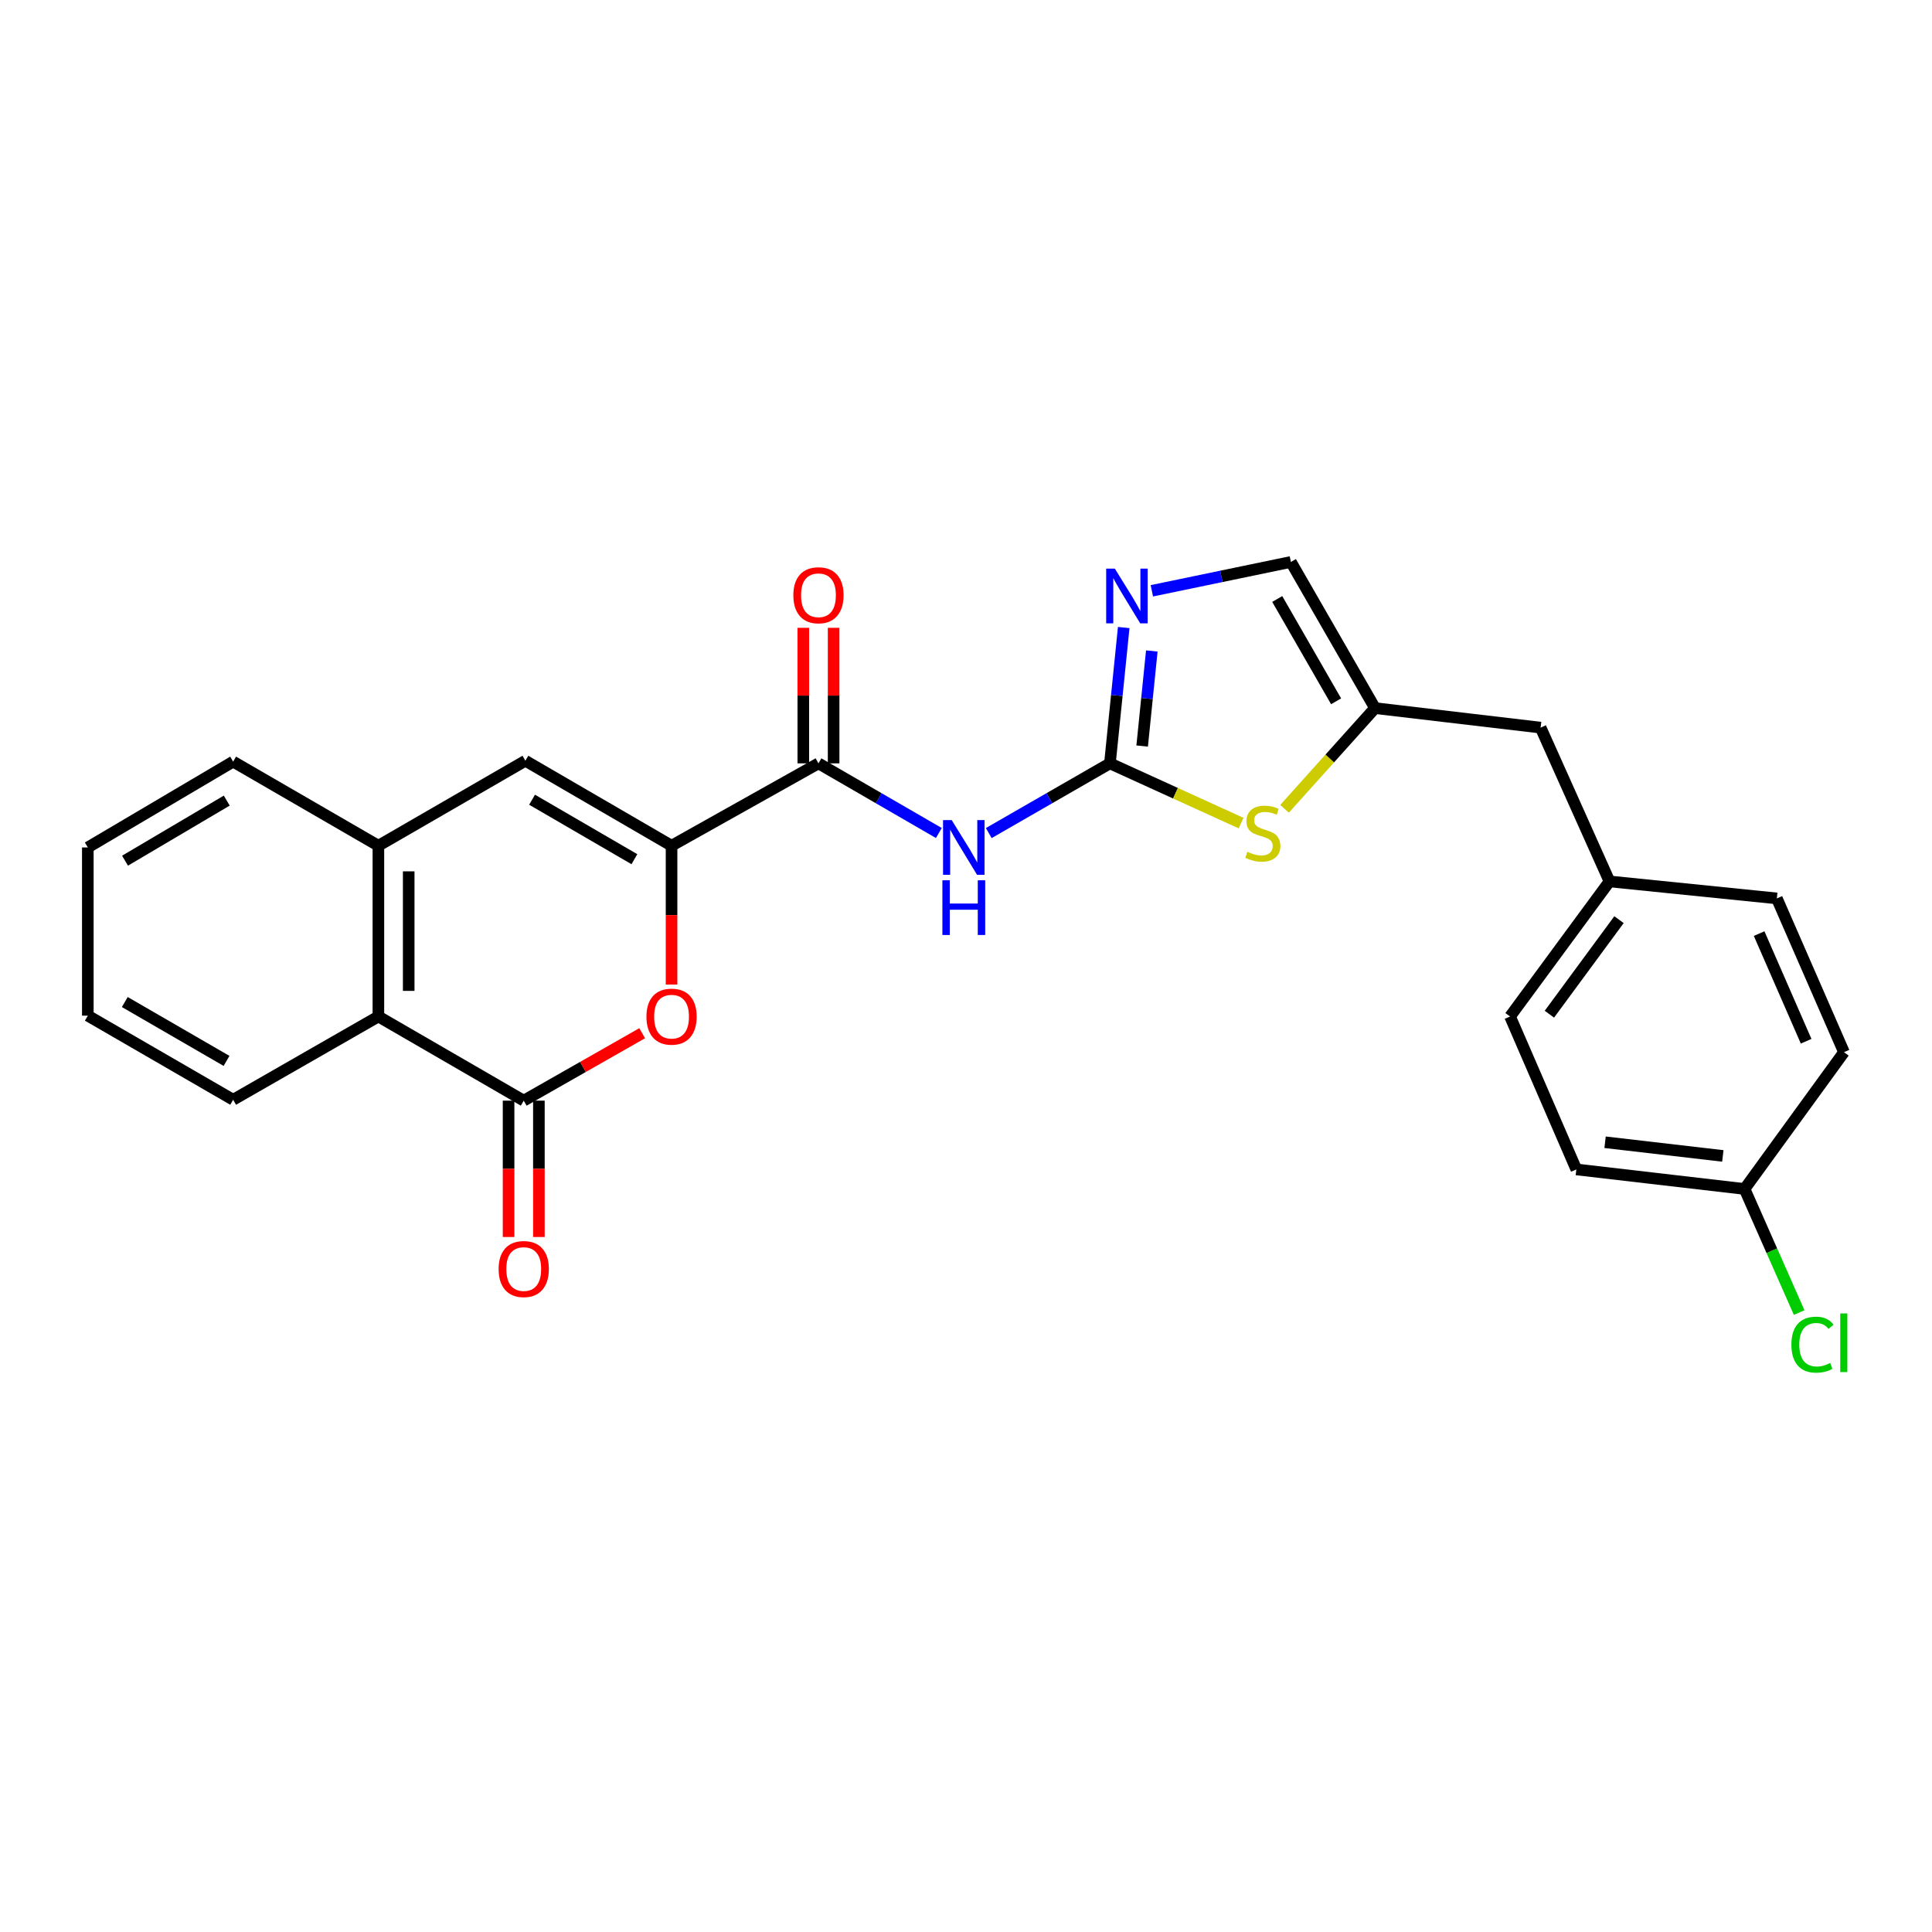 <?xml version='1.0' encoding='iso-8859-1'?>
<svg version='1.1' baseProfile='full'
              xmlns='http://www.w3.org/2000/svg'
                      xmlns:rdkit='http://www.rdkit.org/xml'
                      xmlns:xlink='http://www.w3.org/1999/xlink'
                  xml:space='preserve'
width='1000px' height='1000px' viewBox='0 0 1000 1000'>
<!-- END OF HEADER -->
<rect style='opacity:1.0;fill:#FFFFFF;stroke:none' width='1000' height='1000' x='0' y='0'> </rect>
<path class='bond-2' d='M 574.497,395.112 L 543.138,413.157' style='fill:none;fill-rule:evenodd;stroke:#000000;stroke-width:6px;stroke-linecap:butt;stroke-linejoin:miter;stroke-opacity:1' />
<path class='bond-2' d='M 543.138,413.157 L 511.779,431.202' style='fill:none;fill-rule:evenodd;stroke:#0000FF;stroke-width:6px;stroke-linecap:butt;stroke-linejoin:miter;stroke-opacity:1' />
<path class='bond-5' d='M 574.497,395.112 L 578.066,359.96' style='fill:none;fill-rule:evenodd;stroke:#000000;stroke-width:6px;stroke-linecap:butt;stroke-linejoin:miter;stroke-opacity:1' />
<path class='bond-5' d='M 578.066,359.96 L 581.635,324.808' style='fill:none;fill-rule:evenodd;stroke:#0000FF;stroke-width:6px;stroke-linecap:butt;stroke-linejoin:miter;stroke-opacity:1' />
<path class='bond-5' d='M 591.179,386.151 L 593.677,361.545' style='fill:none;fill-rule:evenodd;stroke:#000000;stroke-width:6px;stroke-linecap:butt;stroke-linejoin:miter;stroke-opacity:1' />
<path class='bond-5' d='M 593.677,361.545 L 596.175,336.938' style='fill:none;fill-rule:evenodd;stroke:#0000FF;stroke-width:6px;stroke-linecap:butt;stroke-linejoin:miter;stroke-opacity:1' />
<path class='bond-7' d='M 574.497,395.112 L 608.438,410.576' style='fill:none;fill-rule:evenodd;stroke:#000000;stroke-width:6px;stroke-linecap:butt;stroke-linejoin:miter;stroke-opacity:1' />
<path class='bond-7' d='M 608.438,410.576 L 642.379,426.039' style='fill:none;fill-rule:evenodd;stroke:#CCCC00;stroke-width:6px;stroke-linecap:butt;stroke-linejoin:miter;stroke-opacity:1' />
<path class='bond-0' d='M 347.595,437.748 L 423.636,395.112' style='fill:none;fill-rule:evenodd;stroke:#000000;stroke-width:6px;stroke-linecap:butt;stroke-linejoin:miter;stroke-opacity:1' />
<path class='bond-3' d='M 347.595,437.748 L 347.595,473.676' style='fill:none;fill-rule:evenodd;stroke:#000000;stroke-width:6px;stroke-linecap:butt;stroke-linejoin:miter;stroke-opacity:1' />
<path class='bond-3' d='M 347.595,473.676 L 347.595,509.603' style='fill:none;fill-rule:evenodd;stroke:#FF0000;stroke-width:6px;stroke-linecap:butt;stroke-linejoin:miter;stroke-opacity:1' />
<path class='bond-6' d='M 347.595,437.748 L 271.938,393.769' style='fill:none;fill-rule:evenodd;stroke:#000000;stroke-width:6px;stroke-linecap:butt;stroke-linejoin:miter;stroke-opacity:1' />
<path class='bond-6' d='M 328.361,444.717 L 275.401,413.932' style='fill:none;fill-rule:evenodd;stroke:#000000;stroke-width:6px;stroke-linecap:butt;stroke-linejoin:miter;stroke-opacity:1' />
<path class='bond-1' d='M 271.084,569.693 L 301.739,552.24' style='fill:none;fill-rule:evenodd;stroke:#000000;stroke-width:6px;stroke-linecap:butt;stroke-linejoin:miter;stroke-opacity:1' />
<path class='bond-1' d='M 301.739,552.24 L 332.394,534.787' style='fill:none;fill-rule:evenodd;stroke:#FF0000;stroke-width:6px;stroke-linecap:butt;stroke-linejoin:miter;stroke-opacity:1' />
<path class='bond-12' d='M 263.238,569.693 L 263.238,604.983' style='fill:none;fill-rule:evenodd;stroke:#000000;stroke-width:6px;stroke-linecap:butt;stroke-linejoin:miter;stroke-opacity:1' />
<path class='bond-12' d='M 263.238,604.983 L 263.238,640.273' style='fill:none;fill-rule:evenodd;stroke:#FF0000;stroke-width:6px;stroke-linecap:butt;stroke-linejoin:miter;stroke-opacity:1' />
<path class='bond-12' d='M 278.929,569.693 L 278.929,604.983' style='fill:none;fill-rule:evenodd;stroke:#000000;stroke-width:6px;stroke-linecap:butt;stroke-linejoin:miter;stroke-opacity:1' />
<path class='bond-12' d='M 278.929,604.983 L 278.929,640.273' style='fill:none;fill-rule:evenodd;stroke:#FF0000;stroke-width:6px;stroke-linecap:butt;stroke-linejoin:miter;stroke-opacity:1' />
<path class='bond-28' d='M 271.084,569.693 L 195.854,526.133' style='fill:none;fill-rule:evenodd;stroke:#000000;stroke-width:6px;stroke-linecap:butt;stroke-linejoin:miter;stroke-opacity:1' />
<path class='bond-4' d='M 485.945,431.166 L 454.791,413.139' style='fill:none;fill-rule:evenodd;stroke:#0000FF;stroke-width:6px;stroke-linecap:butt;stroke-linejoin:miter;stroke-opacity:1' />
<path class='bond-4' d='M 454.791,413.139 L 423.636,395.112' style='fill:none;fill-rule:evenodd;stroke:#000000;stroke-width:6px;stroke-linecap:butt;stroke-linejoin:miter;stroke-opacity:1' />
<path class='bond-13' d='M 431.482,395.112 L 431.482,360.033' style='fill:none;fill-rule:evenodd;stroke:#000000;stroke-width:6px;stroke-linecap:butt;stroke-linejoin:miter;stroke-opacity:1' />
<path class='bond-13' d='M 431.482,360.033 L 431.482,324.955' style='fill:none;fill-rule:evenodd;stroke:#FF0000;stroke-width:6px;stroke-linecap:butt;stroke-linejoin:miter;stroke-opacity:1' />
<path class='bond-13' d='M 415.791,395.112 L 415.791,360.033' style='fill:none;fill-rule:evenodd;stroke:#000000;stroke-width:6px;stroke-linecap:butt;stroke-linejoin:miter;stroke-opacity:1' />
<path class='bond-13' d='M 415.791,360.033 L 415.791,324.955' style='fill:none;fill-rule:evenodd;stroke:#FF0000;stroke-width:6px;stroke-linecap:butt;stroke-linejoin:miter;stroke-opacity:1' />
<path class='bond-11' d='M 596.2,305.793 L 632.182,298.327' style='fill:none;fill-rule:evenodd;stroke:#0000FF;stroke-width:6px;stroke-linecap:butt;stroke-linejoin:miter;stroke-opacity:1' />
<path class='bond-11' d='M 632.182,298.327 L 668.165,290.862' style='fill:none;fill-rule:evenodd;stroke:#000000;stroke-width:6px;stroke-linecap:butt;stroke-linejoin:miter;stroke-opacity:1' />
<path class='bond-8' d='M 271.938,393.769 L 195.854,437.748' style='fill:none;fill-rule:evenodd;stroke:#000000;stroke-width:6px;stroke-linecap:butt;stroke-linejoin:miter;stroke-opacity:1' />
<path class='bond-10' d='M 664.885,418.639 L 688.292,392.579' style='fill:none;fill-rule:evenodd;stroke:#CCCC00;stroke-width:6px;stroke-linecap:butt;stroke-linejoin:miter;stroke-opacity:1' />
<path class='bond-10' d='M 688.292,392.579 L 711.699,366.519' style='fill:none;fill-rule:evenodd;stroke:#000000;stroke-width:6px;stroke-linecap:butt;stroke-linejoin:miter;stroke-opacity:1' />
<path class='bond-9' d='M 195.854,437.748 L 195.854,526.133' style='fill:none;fill-rule:evenodd;stroke:#000000;stroke-width:6px;stroke-linecap:butt;stroke-linejoin:miter;stroke-opacity:1' />
<path class='bond-9' d='M 211.545,451.006 L 211.545,512.875' style='fill:none;fill-rule:evenodd;stroke:#000000;stroke-width:6px;stroke-linecap:butt;stroke-linejoin:miter;stroke-opacity:1' />
<path class='bond-22' d='M 195.854,437.748 L 120.676,394.214' style='fill:none;fill-rule:evenodd;stroke:#000000;stroke-width:6px;stroke-linecap:butt;stroke-linejoin:miter;stroke-opacity:1' />
<path class='bond-23' d='M 195.854,526.133 L 120.676,569.231' style='fill:none;fill-rule:evenodd;stroke:#000000;stroke-width:6px;stroke-linecap:butt;stroke-linejoin:miter;stroke-opacity:1' />
<path class='bond-14' d='M 711.699,366.519 L 797.424,376.614' style='fill:none;fill-rule:evenodd;stroke:#000000;stroke-width:6px;stroke-linecap:butt;stroke-linejoin:miter;stroke-opacity:1' />
<path class='bond-26' d='M 711.699,366.519 L 668.165,290.862' style='fill:none;fill-rule:evenodd;stroke:#000000;stroke-width:6px;stroke-linecap:butt;stroke-linejoin:miter;stroke-opacity:1' />
<path class='bond-26' d='M 691.568,362.996 L 661.094,310.036' style='fill:none;fill-rule:evenodd;stroke:#000000;stroke-width:6px;stroke-linecap:butt;stroke-linejoin:miter;stroke-opacity:1' />
<path class='bond-15' d='M 797.424,376.614 L 833.078,456.22' style='fill:none;fill-rule:evenodd;stroke:#000000;stroke-width:6px;stroke-linecap:butt;stroke-linejoin:miter;stroke-opacity:1' />
<path class='bond-20' d='M 833.078,456.22 L 919.693,465.016' style='fill:none;fill-rule:evenodd;stroke:#000000;stroke-width:6px;stroke-linecap:butt;stroke-linejoin:miter;stroke-opacity:1' />
<path class='bond-21' d='M 833.078,456.22 L 781.602,526.133' style='fill:none;fill-rule:evenodd;stroke:#000000;stroke-width:6px;stroke-linecap:butt;stroke-linejoin:miter;stroke-opacity:1' />
<path class='bond-21' d='M 837.992,476.01 L 801.959,524.949' style='fill:none;fill-rule:evenodd;stroke:#000000;stroke-width:6px;stroke-linecap:butt;stroke-linejoin:miter;stroke-opacity:1' />
<path class='bond-16' d='M 902.982,615.406 L 815.914,605.294' style='fill:none;fill-rule:evenodd;stroke:#000000;stroke-width:6px;stroke-linecap:butt;stroke-linejoin:miter;stroke-opacity:1' />
<path class='bond-16' d='M 891.732,598.303 L 830.784,591.225' style='fill:none;fill-rule:evenodd;stroke:#000000;stroke-width:6px;stroke-linecap:butt;stroke-linejoin:miter;stroke-opacity:1' />
<path class='bond-17' d='M 902.982,615.406 L 917.111,647.391' style='fill:none;fill-rule:evenodd;stroke:#000000;stroke-width:6px;stroke-linecap:butt;stroke-linejoin:miter;stroke-opacity:1' />
<path class='bond-17' d='M 917.111,647.391 L 931.24,679.377' style='fill:none;fill-rule:evenodd;stroke:#00CC00;stroke-width:6px;stroke-linecap:butt;stroke-linejoin:miter;stroke-opacity:1' />
<path class='bond-27' d='M 902.982,615.406 L 954.44,544.604' style='fill:none;fill-rule:evenodd;stroke:#000000;stroke-width:6px;stroke-linecap:butt;stroke-linejoin:miter;stroke-opacity:1' />
<path class='bond-18' d='M 954.44,544.604 L 919.693,465.016' style='fill:none;fill-rule:evenodd;stroke:#000000;stroke-width:6px;stroke-linecap:butt;stroke-linejoin:miter;stroke-opacity:1' />
<path class='bond-18' d='M 934.848,538.944 L 910.525,483.232' style='fill:none;fill-rule:evenodd;stroke:#000000;stroke-width:6px;stroke-linecap:butt;stroke-linejoin:miter;stroke-opacity:1' />
<path class='bond-19' d='M 815.914,605.294 L 781.602,526.133' style='fill:none;fill-rule:evenodd;stroke:#000000;stroke-width:6px;stroke-linecap:butt;stroke-linejoin:miter;stroke-opacity:1' />
<path class='bond-24' d='M 120.676,394.214 L 45.455,438.637' style='fill:none;fill-rule:evenodd;stroke:#000000;stroke-width:6px;stroke-linecap:butt;stroke-linejoin:miter;stroke-opacity:1' />
<path class='bond-24' d='M 117.372,414.388 L 64.717,445.485' style='fill:none;fill-rule:evenodd;stroke:#000000;stroke-width:6px;stroke-linecap:butt;stroke-linejoin:miter;stroke-opacity:1' />
<path class='bond-29' d='M 120.676,569.231 L 45.455,525.705' style='fill:none;fill-rule:evenodd;stroke:#000000;stroke-width:6px;stroke-linecap:butt;stroke-linejoin:miter;stroke-opacity:1' />
<path class='bond-29' d='M 117.251,549.121 L 64.596,518.653' style='fill:none;fill-rule:evenodd;stroke:#000000;stroke-width:6px;stroke-linecap:butt;stroke-linejoin:miter;stroke-opacity:1' />
<path class='bond-25' d='M 45.455,438.637 L 45.455,525.705' style='fill:none;fill-rule:evenodd;stroke:#000000;stroke-width:6px;stroke-linecap:butt;stroke-linejoin:miter;stroke-opacity:1' />
<path  class='atom-3' d='M 492.598 424.477
L 501.878 439.477
Q 502.798 440.957, 504.278 443.637
Q 505.758 446.317, 505.838 446.477
L 505.838 424.477
L 509.598 424.477
L 509.598 452.797
L 505.718 452.797
L 495.758 436.397
Q 494.598 434.477, 493.358 432.277
Q 492.158 430.077, 491.798 429.397
L 491.798 452.797
L 488.118 452.797
L 488.118 424.477
L 492.598 424.477
' fill='#0000FF'/>
<path  class='atom-3' d='M 487.778 455.629
L 491.618 455.629
L 491.618 467.669
L 506.098 467.669
L 506.098 455.629
L 509.938 455.629
L 509.938 483.949
L 506.098 483.949
L 506.098 470.869
L 491.618 470.869
L 491.618 483.949
L 487.778 483.949
L 487.778 455.629
' fill='#0000FF'/>
<path  class='atom-4' d='M 334.595 526.213
Q 334.595 519.413, 337.955 515.613
Q 341.315 511.813, 347.595 511.813
Q 353.875 511.813, 357.235 515.613
Q 360.595 519.413, 360.595 526.213
Q 360.595 533.093, 357.195 537.013
Q 353.795 540.893, 347.595 540.893
Q 341.355 540.893, 337.955 537.013
Q 334.595 533.133, 334.595 526.213
M 347.595 537.693
Q 351.915 537.693, 354.235 534.813
Q 356.595 531.893, 356.595 526.213
Q 356.595 520.653, 354.235 517.853
Q 351.915 515.013, 347.595 515.013
Q 343.275 515.013, 340.915 517.813
Q 338.595 520.613, 338.595 526.213
Q 338.595 531.933, 340.915 534.813
Q 343.275 537.693, 347.595 537.693
' fill='#FF0000'/>
<path  class='atom-6' d='M 577.033 294.311
L 586.313 309.311
Q 587.233 310.791, 588.713 313.471
Q 590.193 316.151, 590.273 316.311
L 590.273 294.311
L 594.033 294.311
L 594.033 322.631
L 590.153 322.631
L 580.193 306.231
Q 579.033 304.311, 577.793 302.111
Q 576.593 299.911, 576.233 299.231
L 576.233 322.631
L 572.553 322.631
L 572.553 294.311
L 577.033 294.311
' fill='#0000FF'/>
<path  class='atom-8' d='M 645.633 440.887
Q 645.953 441.007, 647.273 441.567
Q 648.593 442.127, 650.033 442.487
Q 651.513 442.807, 652.953 442.807
Q 655.633 442.807, 657.193 441.527
Q 658.753 440.207, 658.753 437.927
Q 658.753 436.367, 657.953 435.407
Q 657.193 434.447, 655.993 433.927
Q 654.793 433.407, 652.793 432.807
Q 650.273 432.047, 648.753 431.327
Q 647.273 430.607, 646.193 429.087
Q 645.153 427.567, 645.153 425.007
Q 645.153 421.447, 647.553 419.247
Q 649.993 417.047, 654.793 417.047
Q 658.073 417.047, 661.793 418.607
L 660.873 421.687
Q 657.473 420.287, 654.913 420.287
Q 652.153 420.287, 650.633 421.447
Q 649.113 422.567, 649.153 424.527
Q 649.153 426.047, 649.913 426.967
Q 650.713 427.887, 651.833 428.407
Q 652.993 428.927, 654.913 429.527
Q 657.473 430.327, 658.993 431.127
Q 660.513 431.927, 661.593 433.567
Q 662.713 435.167, 662.713 437.927
Q 662.713 441.847, 660.073 443.967
Q 657.473 446.047, 653.113 446.047
Q 650.593 446.047, 648.673 445.487
Q 646.793 444.967, 644.553 444.047
L 645.633 440.887
' fill='#CCCC00'/>
<path  class='atom-13' d='M 258.084 656.85
Q 258.084 650.05, 261.444 646.25
Q 264.804 642.45, 271.084 642.45
Q 277.364 642.45, 280.724 646.25
Q 284.084 650.05, 284.084 656.85
Q 284.084 663.73, 280.684 667.65
Q 277.284 671.53, 271.084 671.53
Q 264.844 671.53, 261.444 667.65
Q 258.084 663.77, 258.084 656.85
M 271.084 668.33
Q 275.404 668.33, 277.724 665.45
Q 280.084 662.53, 280.084 656.85
Q 280.084 651.29, 277.724 648.49
Q 275.404 645.65, 271.084 645.65
Q 266.764 645.65, 264.404 648.45
Q 262.084 651.25, 262.084 656.85
Q 262.084 662.57, 264.404 665.45
Q 266.764 668.33, 271.084 668.33
' fill='#FF0000'/>
<path  class='atom-14' d='M 410.636 308.098
Q 410.636 301.298, 413.996 297.498
Q 417.356 293.698, 423.636 293.698
Q 429.916 293.698, 433.276 297.498
Q 436.636 301.298, 436.636 308.098
Q 436.636 314.978, 433.236 318.898
Q 429.836 322.778, 423.636 322.778
Q 417.396 322.778, 413.996 318.898
Q 410.636 315.018, 410.636 308.098
M 423.636 319.578
Q 427.956 319.578, 430.276 316.698
Q 432.636 313.778, 432.636 308.098
Q 432.636 302.538, 430.276 299.738
Q 427.956 296.898, 423.636 296.898
Q 419.316 296.898, 416.956 299.698
Q 414.636 302.498, 414.636 308.098
Q 414.636 313.818, 416.956 316.698
Q 419.316 319.578, 423.636 319.578
' fill='#FF0000'/>
<path  class='atom-18' d='M 927.227 695.992
Q 927.227 688.952, 930.507 685.272
Q 933.827 681.552, 940.107 681.552
Q 945.947 681.552, 949.067 685.672
L 946.427 687.832
Q 944.147 684.832, 940.107 684.832
Q 935.827 684.832, 933.547 687.712
Q 931.307 690.552, 931.307 695.992
Q 931.307 701.592, 933.627 704.472
Q 935.987 707.352, 940.547 707.352
Q 943.667 707.352, 947.307 705.472
L 948.427 708.472
Q 946.947 709.432, 944.707 709.992
Q 942.467 710.552, 939.987 710.552
Q 933.827 710.552, 930.507 706.792
Q 927.227 703.032, 927.227 695.992
' fill='#00CC00'/>
<path  class='atom-18' d='M 952.507 679.832
L 956.187 679.832
L 956.187 710.192
L 952.507 710.192
L 952.507 679.832
' fill='#00CC00'/>
</svg>
